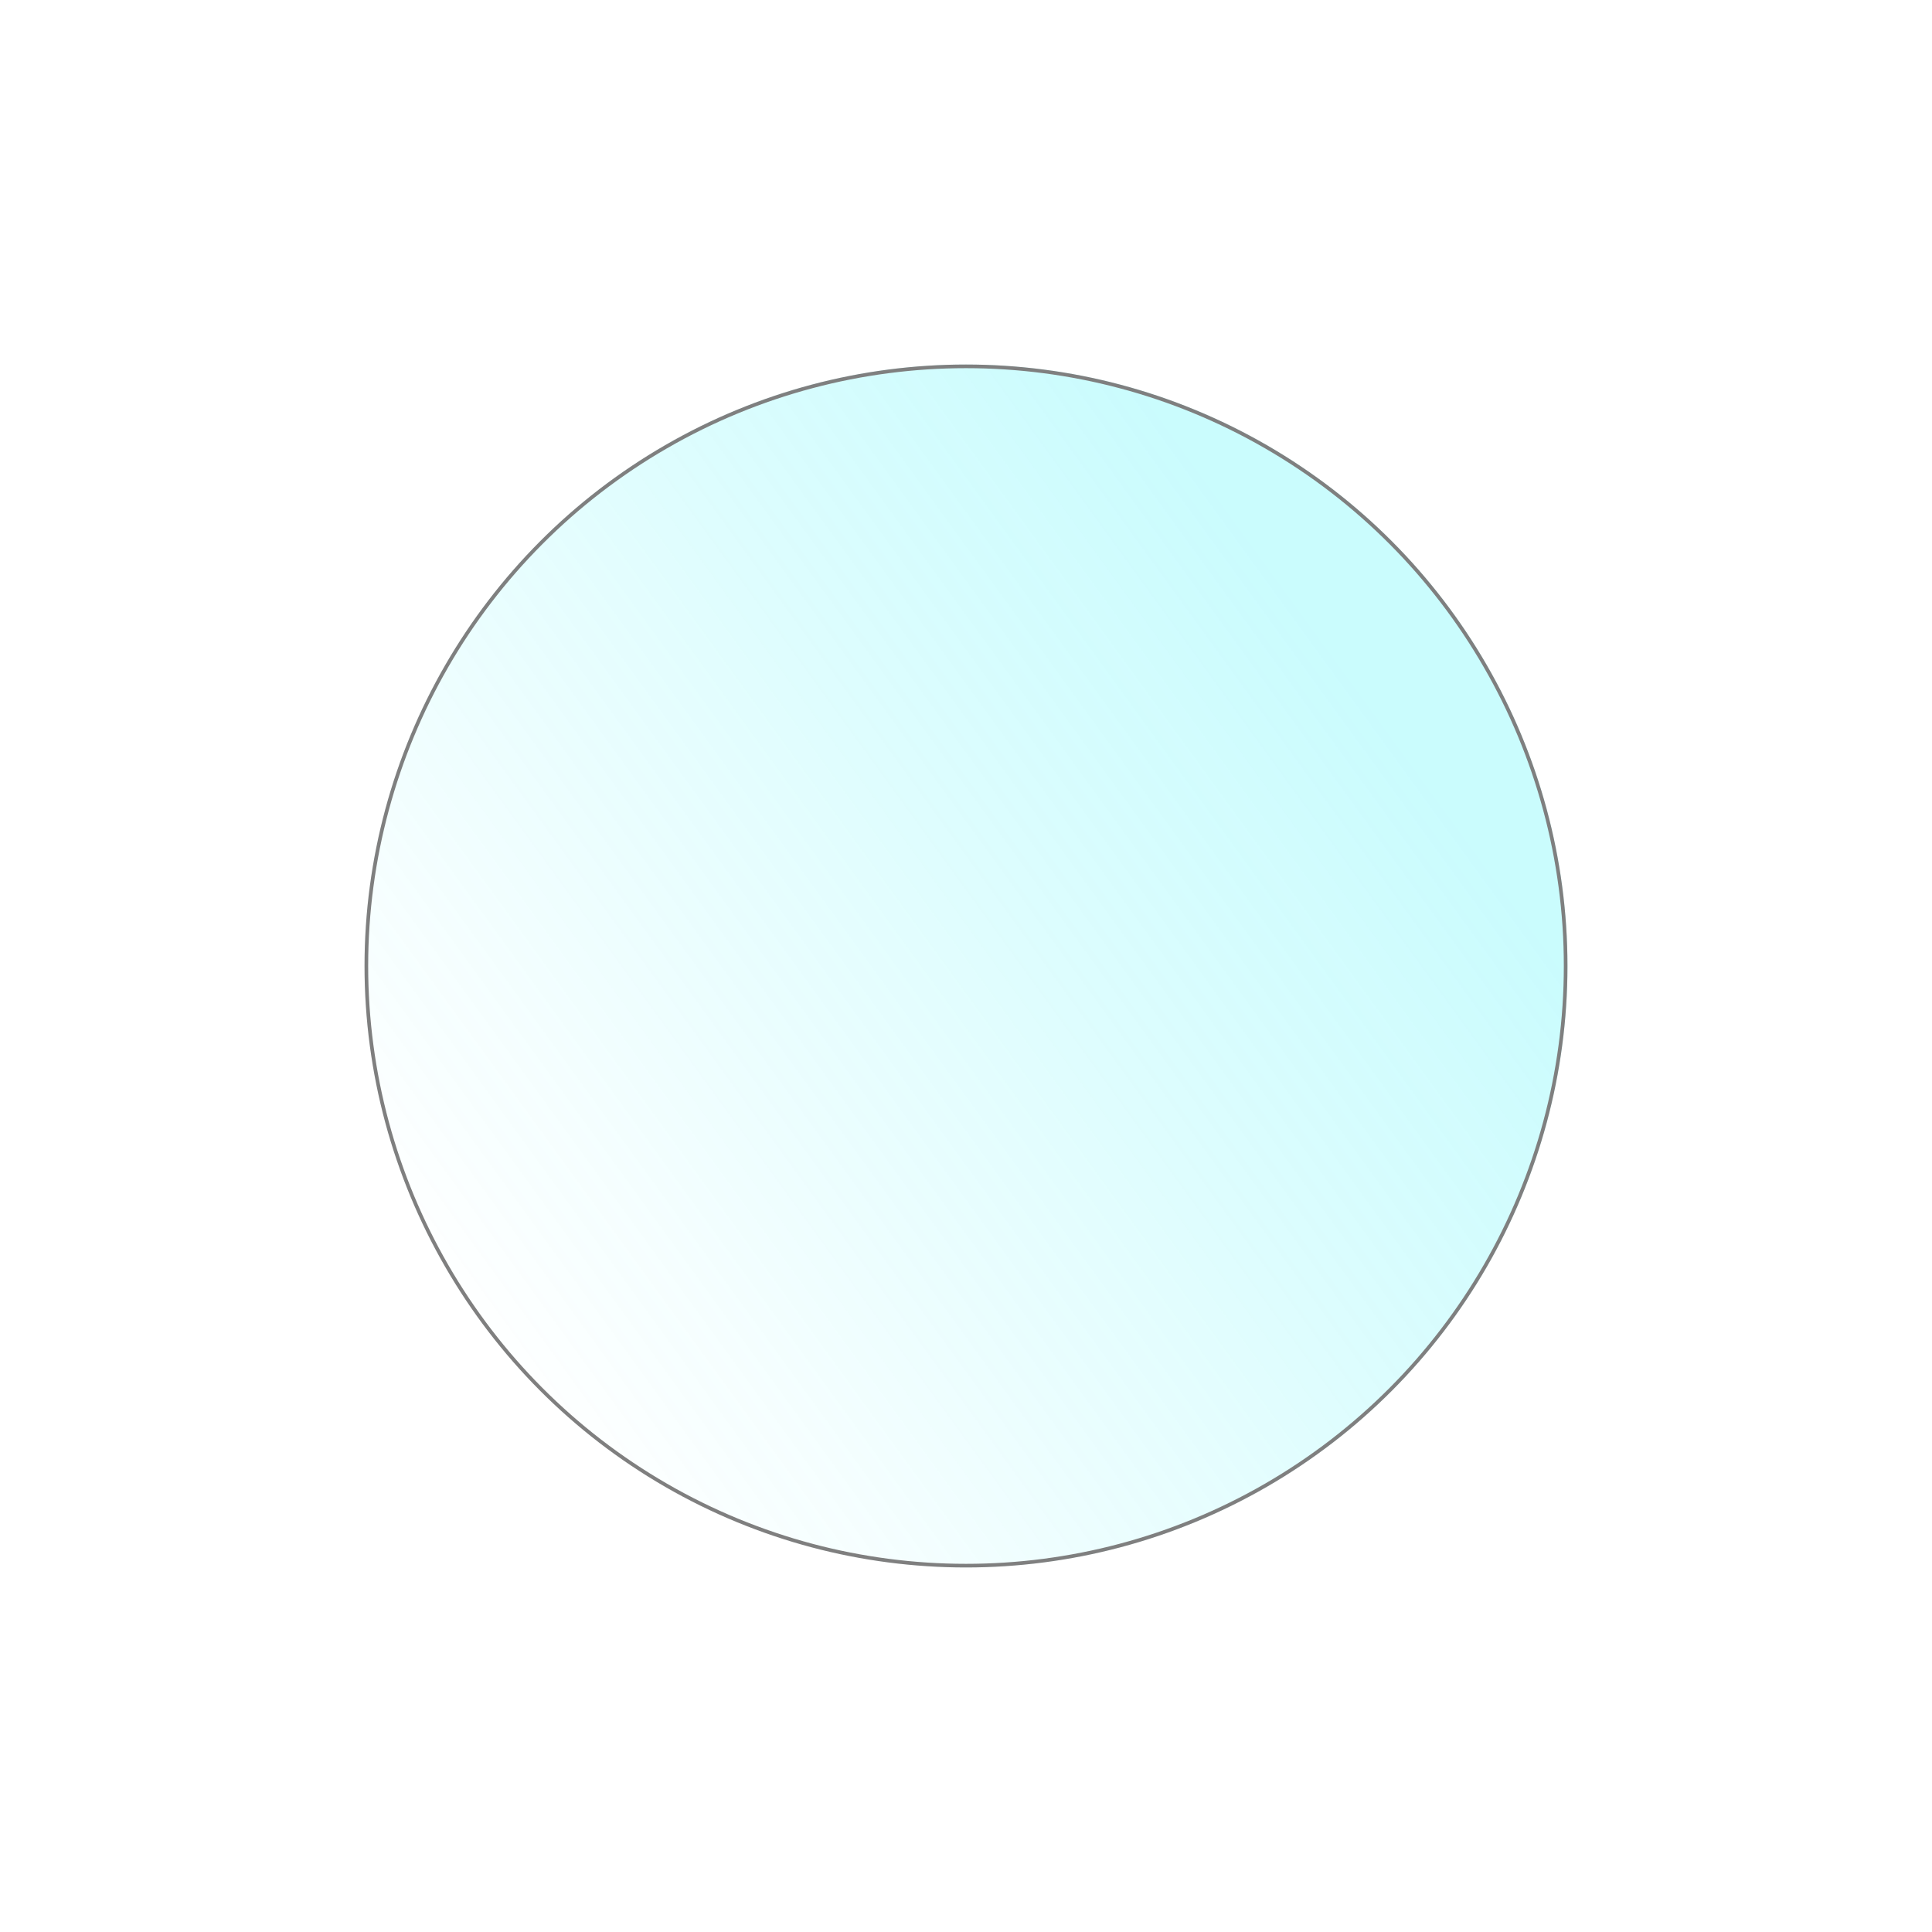 <svg width="530" height="530" viewBox="0 0 530 530" fill="none" xmlns="http://www.w3.org/2000/svg">
<g opacity="0.5" filter="url(#filter0_f_2108_315)">
<circle cx="265" cy="265" r="165" fill="url(#paint0_linear_2108_315)"/>
<circle cx="265" cy="265" r="164.5" stroke="black"/>
</g>
<defs>
<filter id="filter0_f_2108_315" x="0" y="0" width="530" height="530" filterUnits="userSpaceOnUse" color-interpolation-filters="sRGB">
<feFlood flood-opacity="0" result="BackgroundImageFix"/>
<feBlend mode="normal" in="SourceGraphic" in2="BackgroundImageFix" result="shape"/>
<feGaussianBlur stdDeviation="50" result="effect1_foregroundBlur_2108_315"/>
</filter>
<linearGradient id="paint0_linear_2108_315" x1="383.563" y1="203.743" x2="137.545" y2="382.575" gradientUnits="userSpaceOnUse">
<stop stop-color="#07EFF6" stop-opacity="0.43"/>
<stop offset="1" stop-color="#07EFF6" stop-opacity="0"/>
</linearGradient>
</defs>
</svg>
